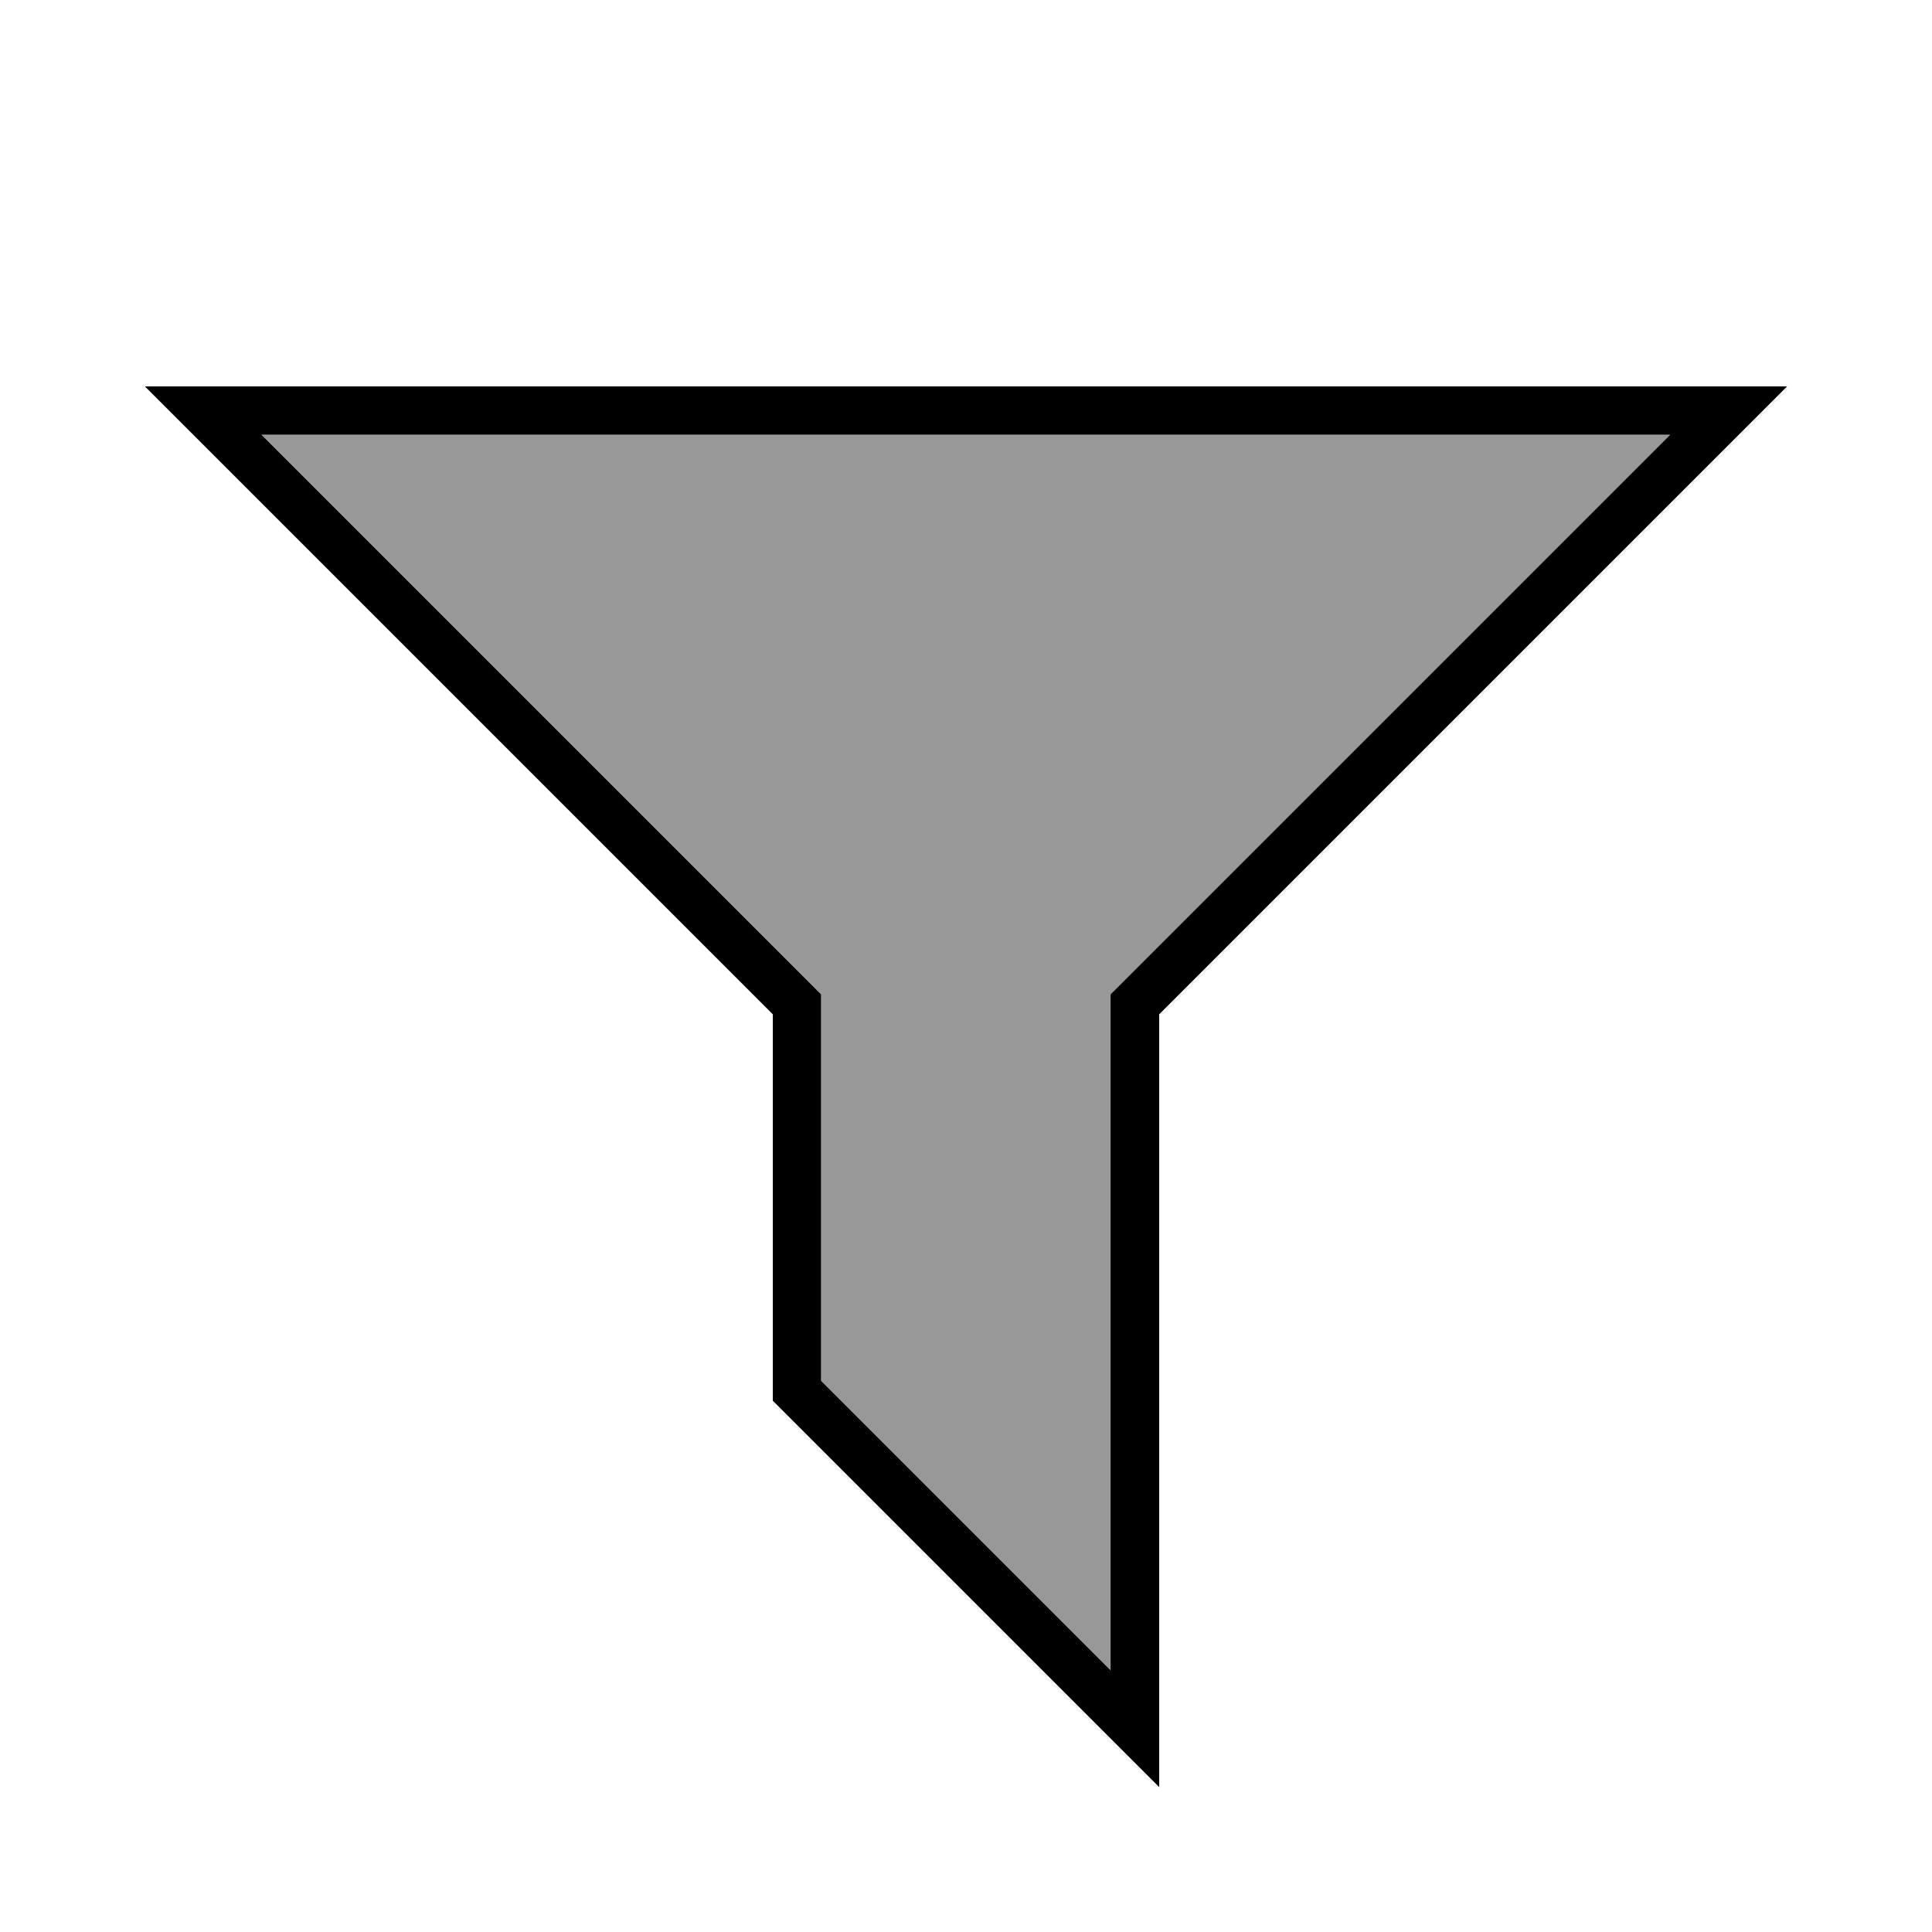 <svg xmlns="http://www.w3.org/2000/svg" viewBox="0 0 640 640"><!--! Font Awesome Pro 7.1.0 by @fontawesome - https://fontawesome.com License - https://fontawesome.com/license (Commercial License) Copyright 2025 Fonticons, Inc. --><path opacity=".4" fill="currentColor" d="M86.6 144L267.3 324.7L272 329.4L272 457.4L368 553.4L368 329.4L372.7 324.7L553.4 144L86.7 144z"/><path fill="currentColor" d="M384 336L592 128L48 128L256 336L256 464L384 592L384 336zM368 553.4L272 457.4L272 329.4L267.3 324.7L86.6 144L553.3 144L372.6 324.7L367.9 329.4L367.9 553.4z"/></svg>